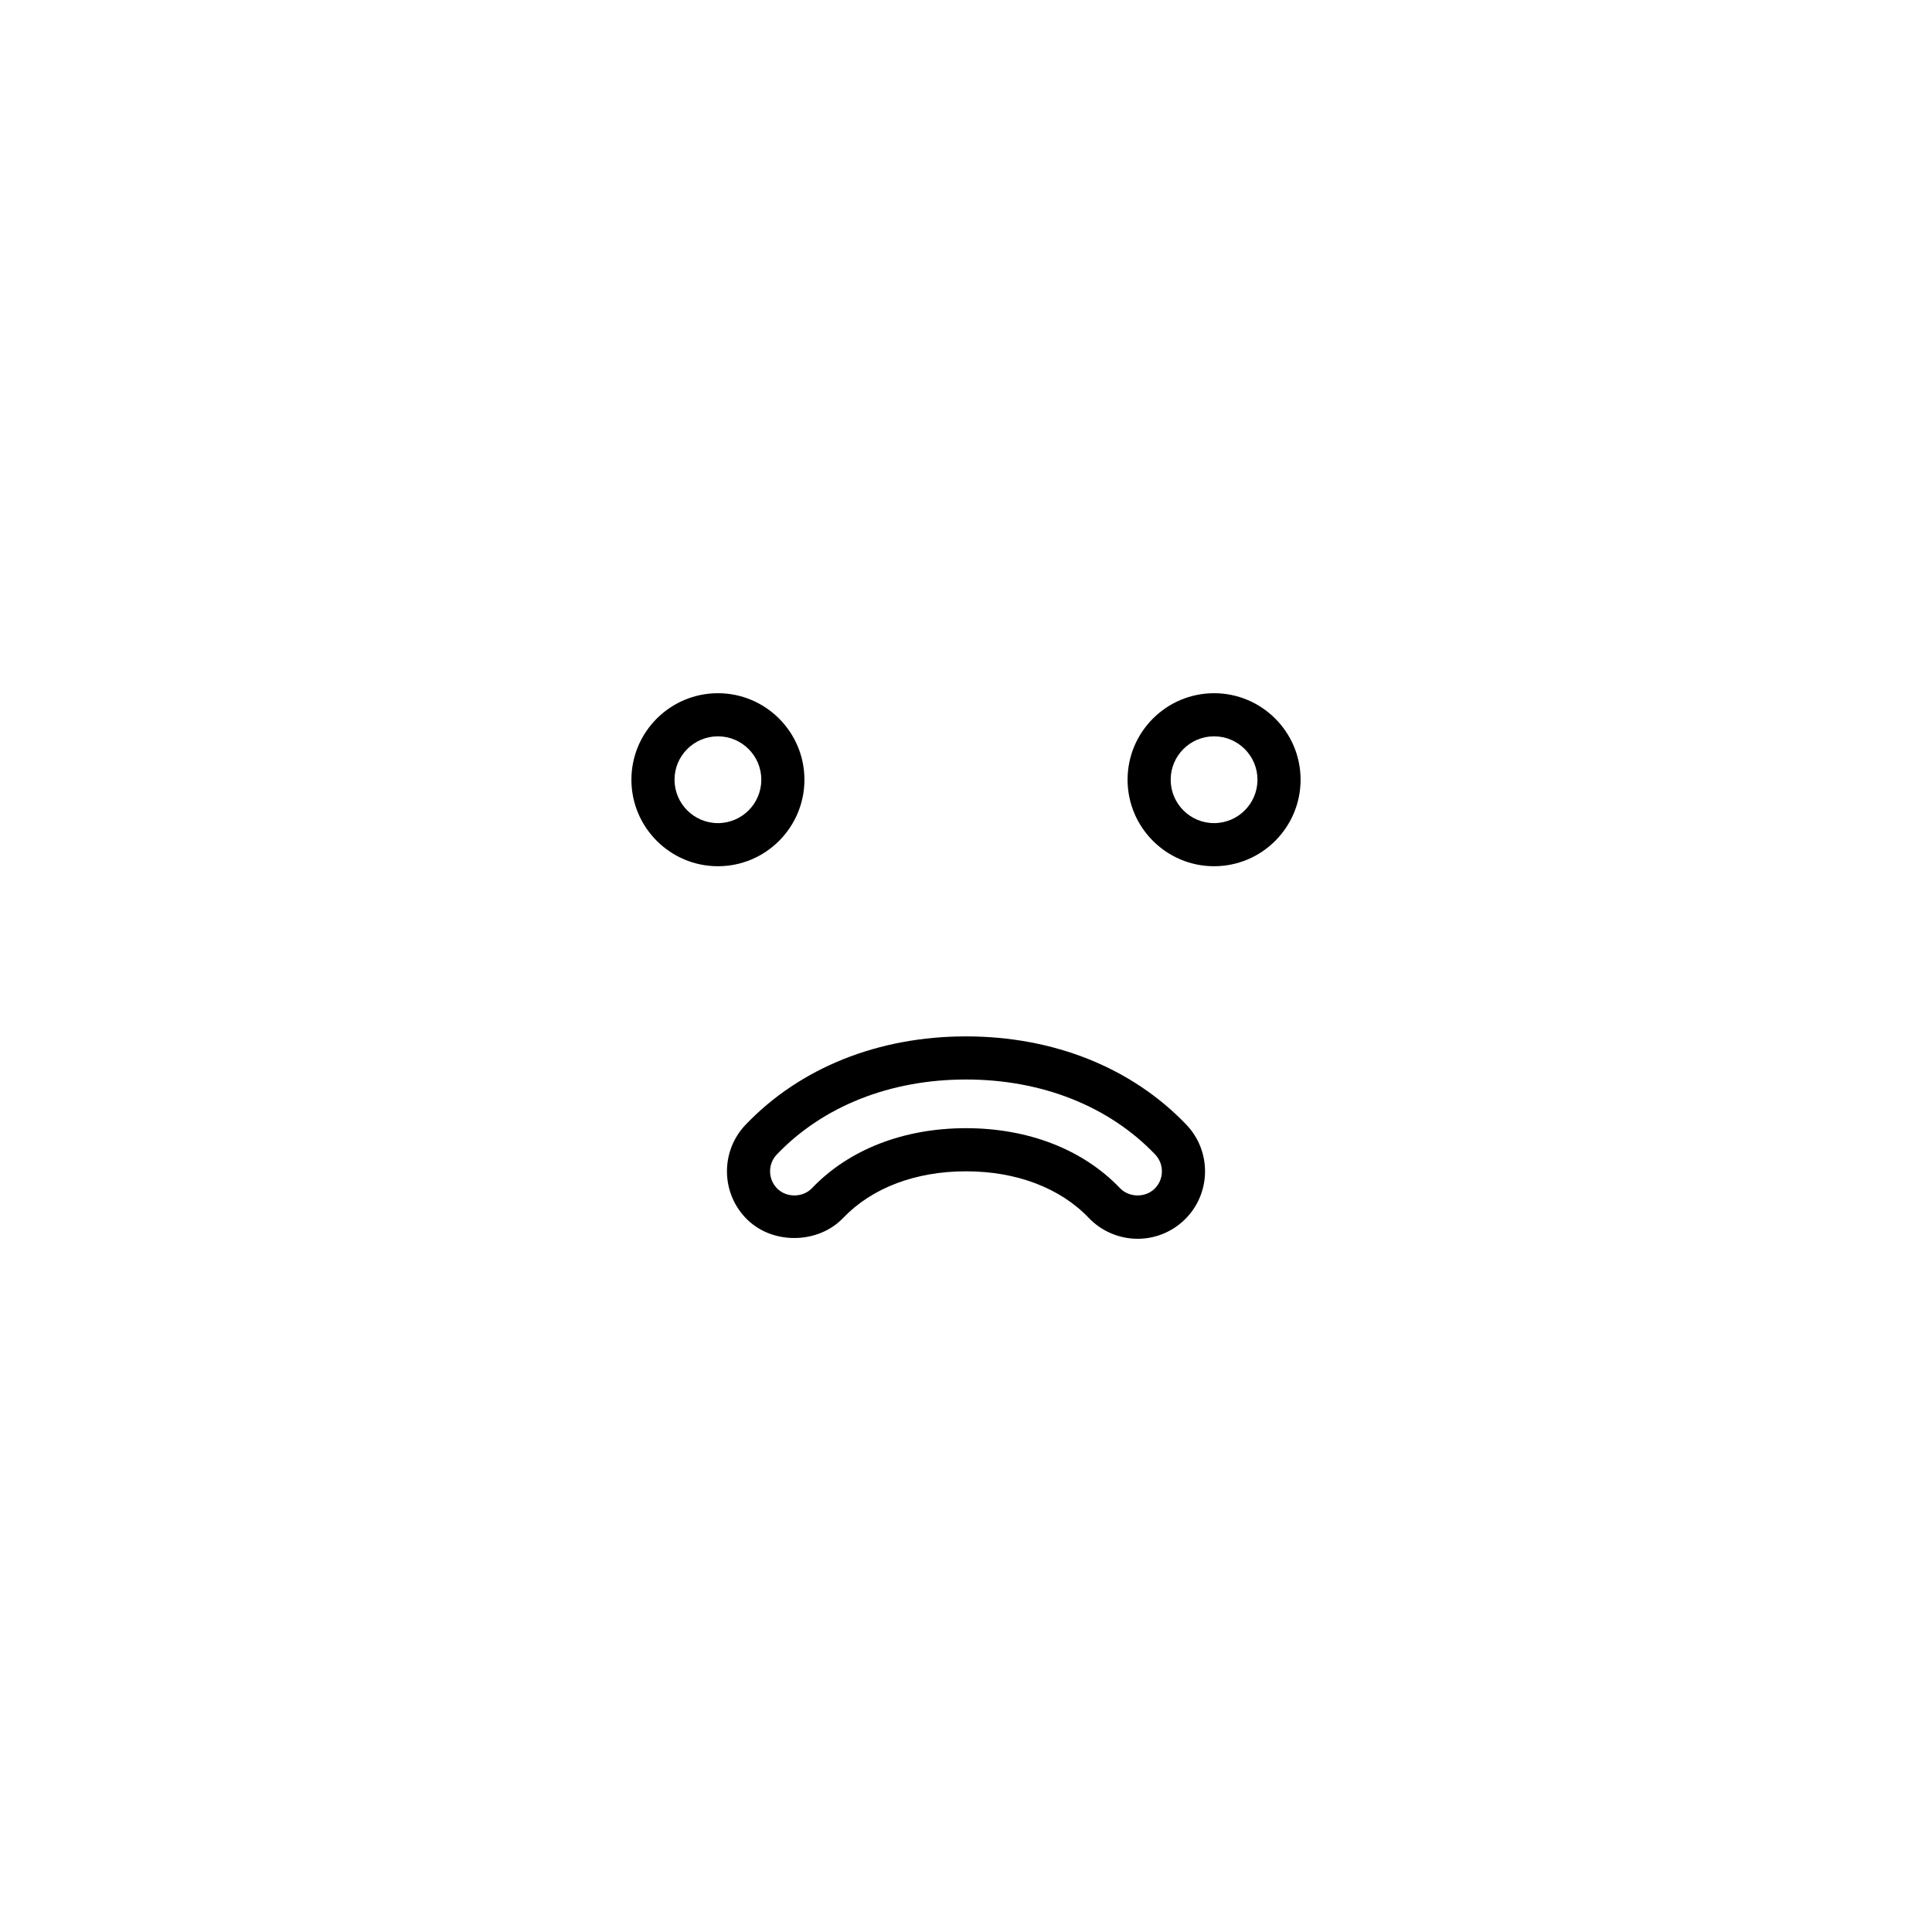 <?xml version="1.0" encoding="UTF-8"?>
<!-- Uploaded to: ICON Repo, www.svgrepo.com, Generator: ICON Repo Mixer Tools -->
<svg fill="#000000" width="800px" height="800px" version="1.1" viewBox="144 144 512 512" xmlns="http://www.w3.org/2000/svg">
 <g>
  <path d="m334.26 373.56c-12.645 0-22.93-10.281-22.93-22.93 0-12.641 10.281-22.922 22.93-22.922 12.641 0 22.922 10.281 22.922 22.922 0 12.648-10.281 22.93-22.922 22.93zm0-34.426c-6.344 0-11.504 5.152-11.504 11.496s5.16 11.504 11.504 11.504 11.496-5.16 11.496-11.504c0-6.34-5.156-11.496-11.496-11.496z"/>
  <path d="m465.74 373.56c-12.641 0-22.922-10.281-22.922-22.93 0-12.641 10.281-22.922 22.922-22.922 12.645 0 22.93 10.281 22.93 22.922-0.004 12.648-10.285 22.93-22.93 22.93zm0-34.426c-6.344 0-11.496 5.152-11.496 11.496s5.152 11.504 11.496 11.504 11.504-5.16 11.504-11.504c-0.004-6.34-5.164-11.496-11.504-11.496z"/>
  <path d="m445.47 472.29c-4.856 0-9.562-2.004-12.918-5.516-7.621-7.977-19.18-12.363-32.555-12.363s-24.934 4.387-32.555 12.359c-6.559 6.863-18.43 7.117-25.277 0.562-7.125-6.816-7.375-18.152-0.562-25.277 14.426-15.09 35.16-23.402 58.398-23.402 23.234 0 43.973 8.309 58.398 23.406 6.816 7.129 6.555 18.465-0.57 25.27-3.352 3.203-7.734 4.961-12.359 4.961zm-45.473-29.309c16.523 0 31.02 5.644 40.812 15.891 2.387 2.488 6.625 2.59 9.117 0.203 2.574-2.457 2.664-6.551 0.207-9.125-12.246-12.812-30.051-19.871-50.133-19.871-20.082 0-37.891 7.059-50.141 19.871-2.453 2.574-2.363 6.66 0.211 9.125 2.481 2.379 6.731 2.289 9.117-0.203 9.789-10.246 24.281-15.891 40.809-15.891z"/>
 </g>
</svg>